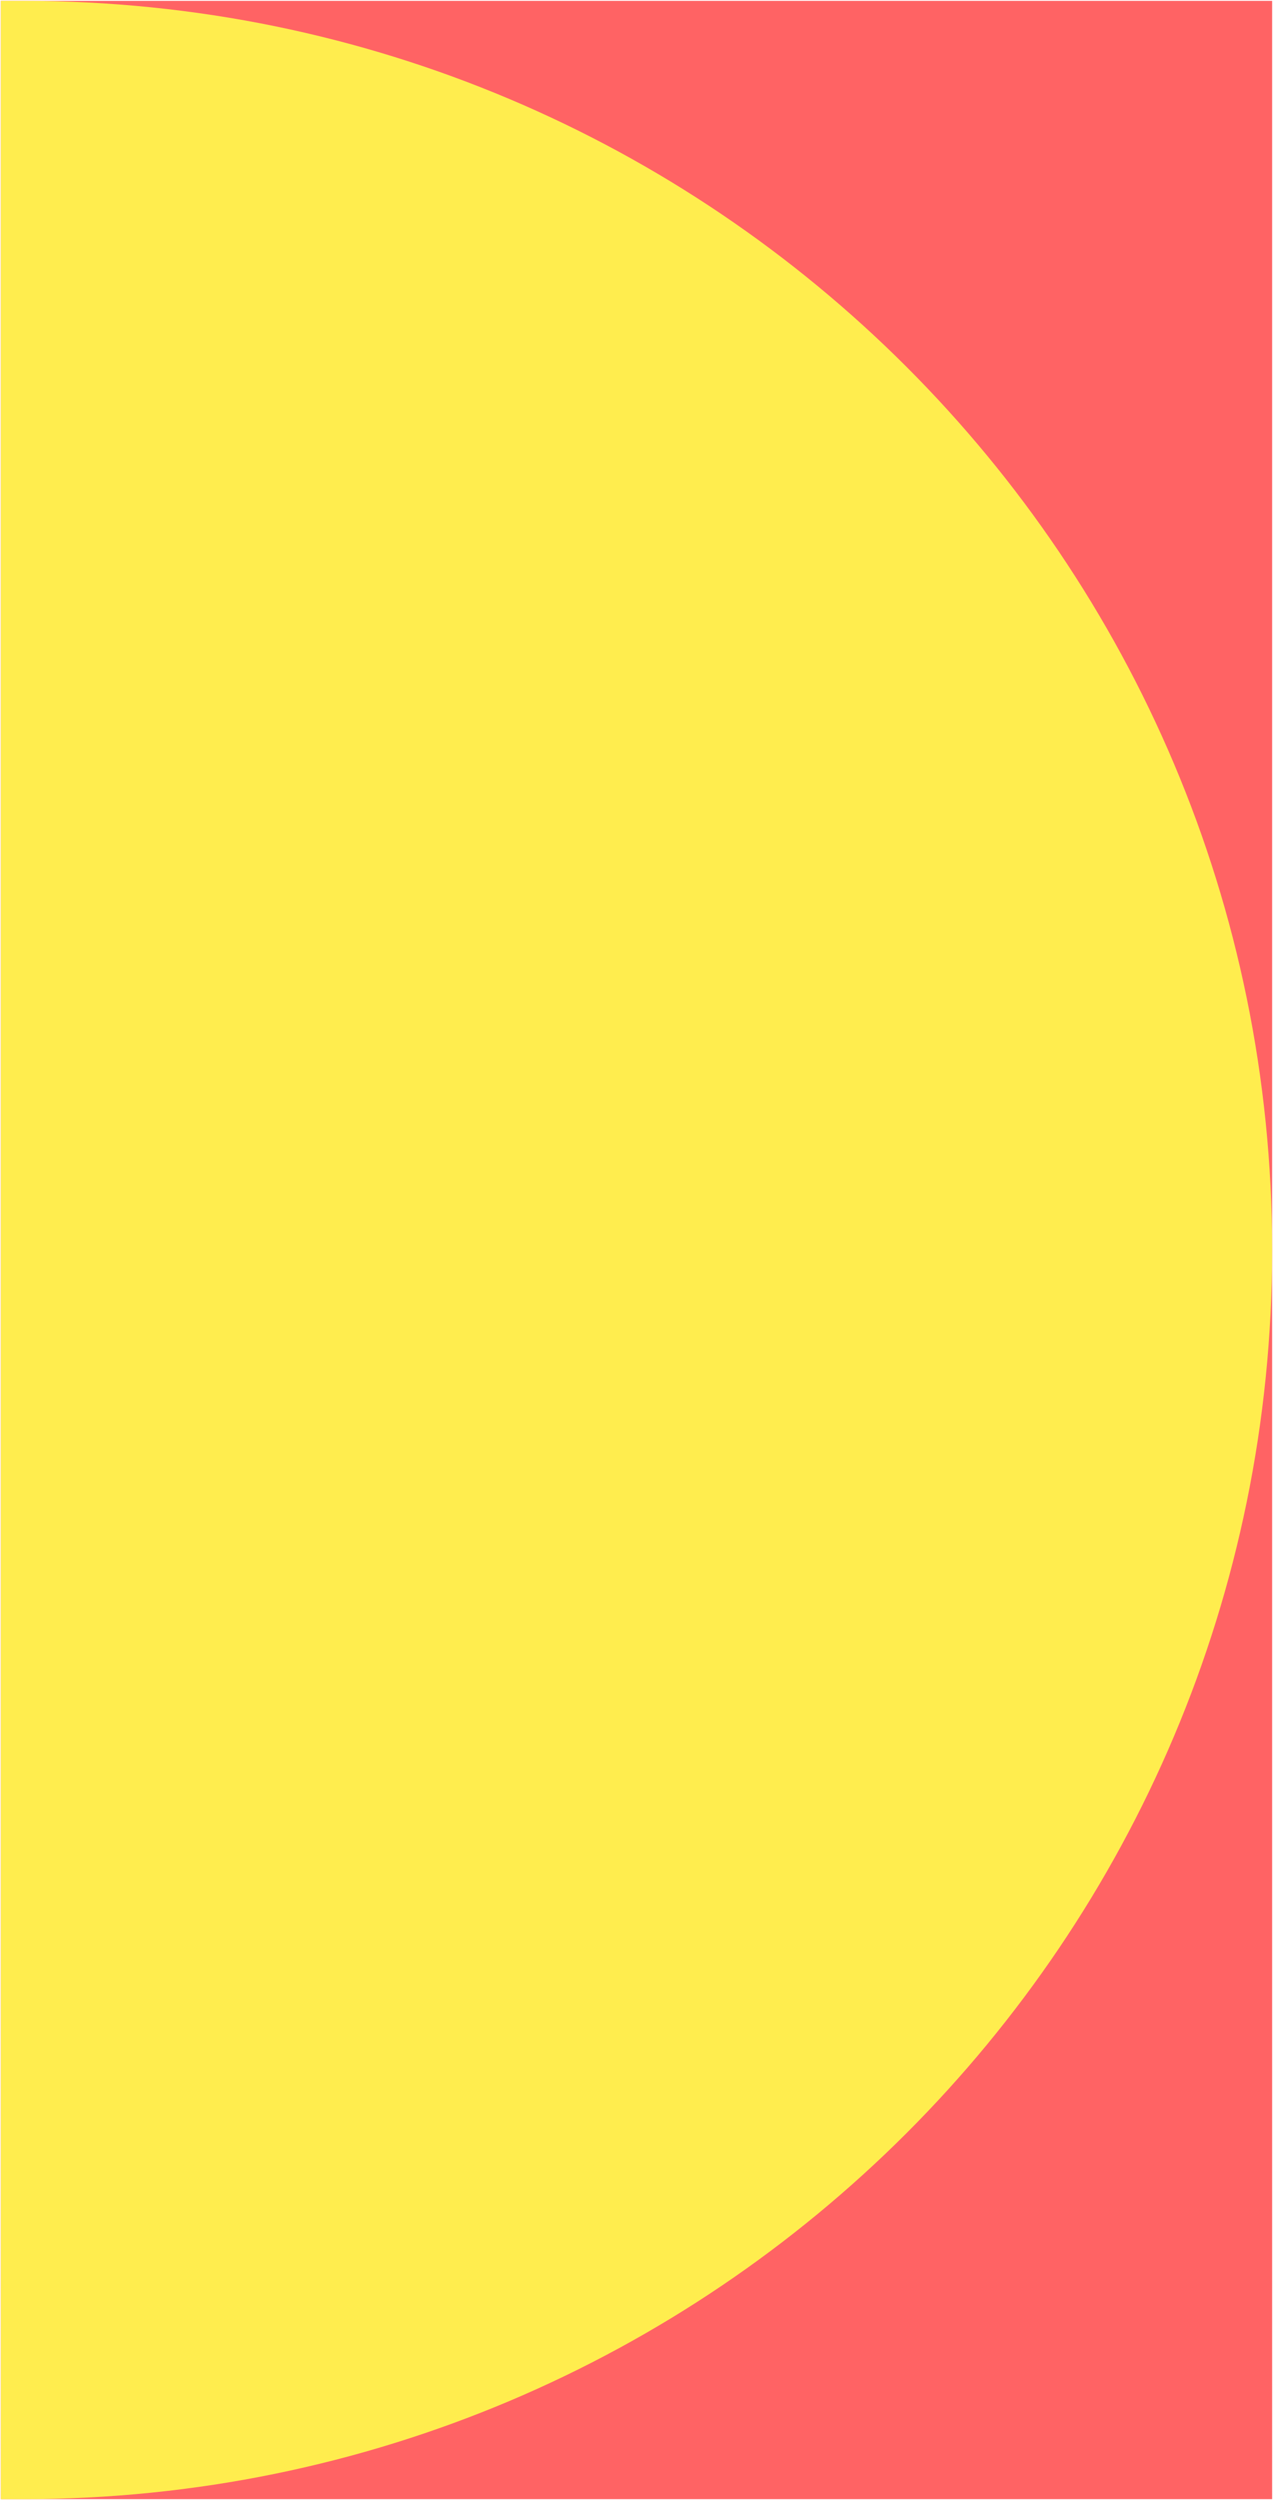<svg xmlns="http://www.w3.org/2000/svg" width="734" height="1441" fill="none"><path fill="#FF6364" d="M.5 1440.5V.5h733v1440z"/><path fill="#FFED4E" d="M13.5.5c397.645 0 720 322.355 720 720 0 397.65-322.355 720-720 720H.5V.5h13z"/></svg>
